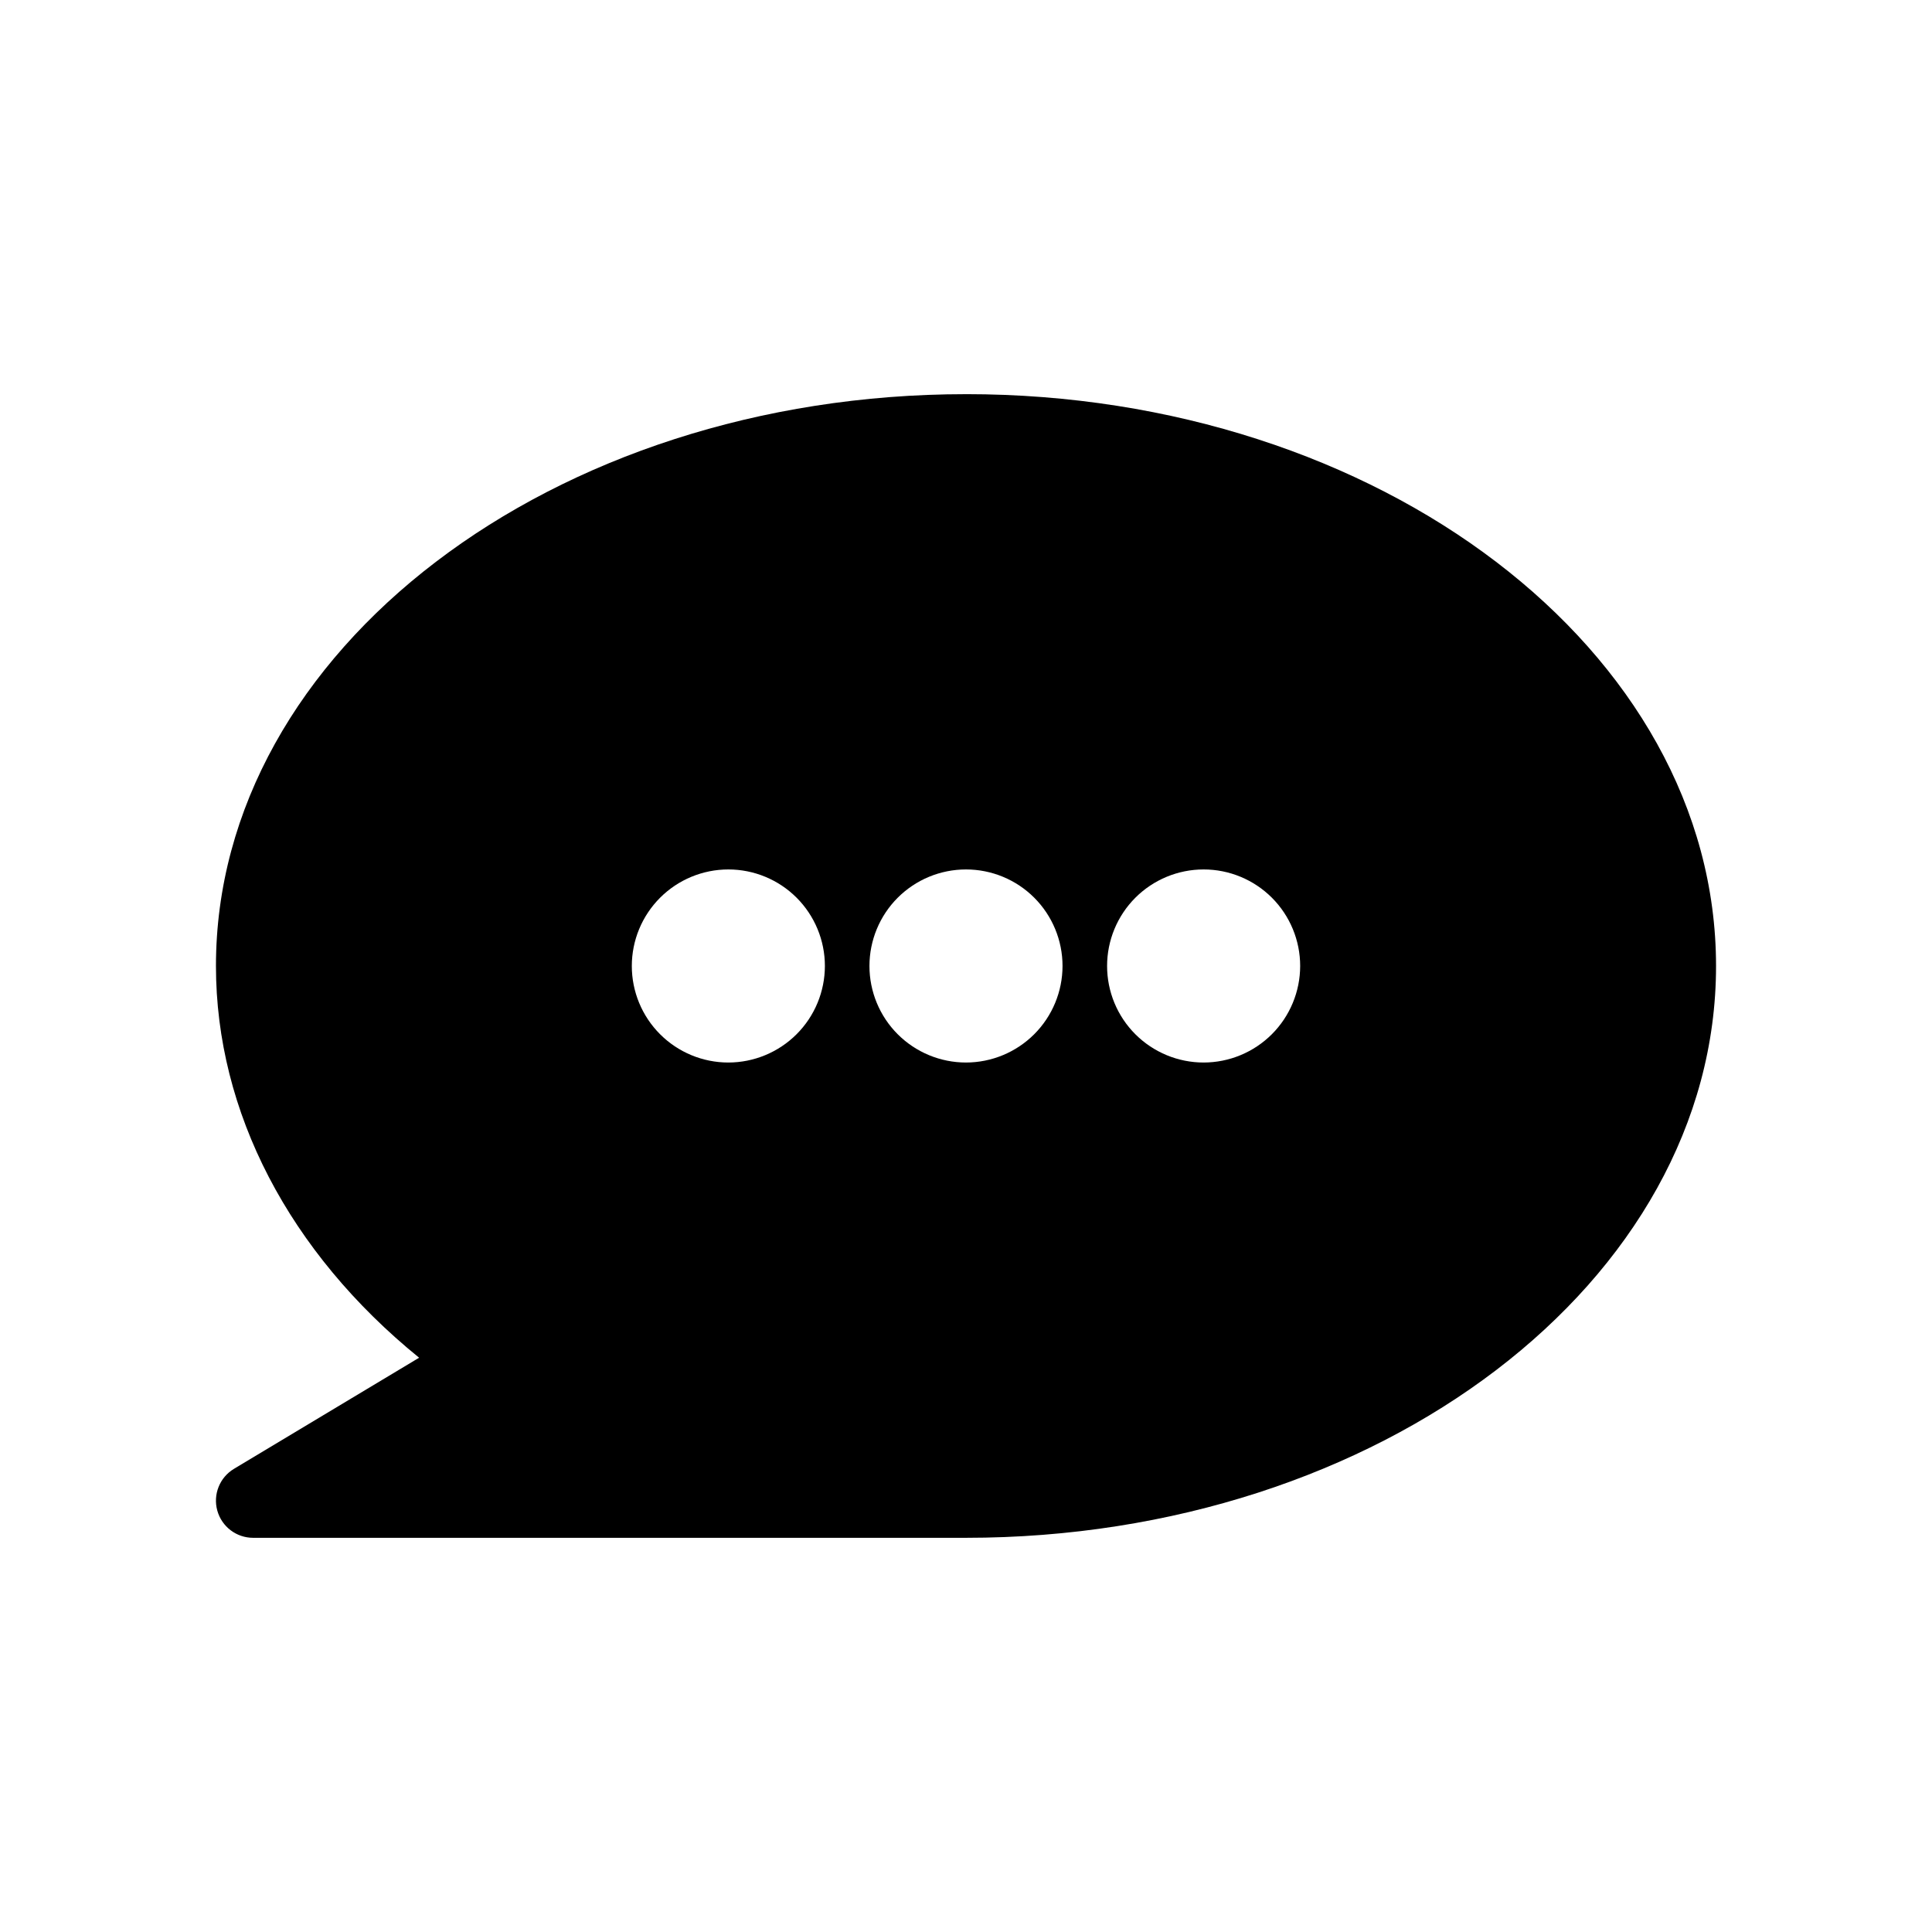 <?xml version="1.0" encoding="UTF-8"?>
<!-- Uploaded to: ICON Repo, www.iconrepo.com, Generator: ICON Repo Mixer Tools -->
<svg fill="#000000" width="800px" height="800px" version="1.1" viewBox="144 144 512 512" xmlns="http://www.w3.org/2000/svg">
 <path d="m400 248.46c-109.6 0-198.77 67.98-198.77 151.54 0 38.715 19.441 75.875 53.836 103.81l-49.062 29.449c-3.793 2.277-5.598 6.805-4.418 11.066 1.184 4.262 5.062 7.211 9.484 7.211h188.93c109.6 0 198.77-67.98 198.77-151.54-0.004-83.559-89.172-151.54-198.77-151.54zm-62.977 177.12c-6.785 0-13.293-2.695-18.09-7.492-4.801-4.797-7.496-11.305-7.496-18.09s2.695-13.293 7.496-18.094c4.797-4.797 11.305-7.492 18.09-7.492 6.785 0 13.293 2.695 18.09 7.492 4.797 4.801 7.492 11.309 7.492 18.094-0.008 6.781-2.703 13.285-7.5 18.082-4.797 4.793-11.301 7.492-18.082 7.5zm62.977 0c-6.785 0-13.293-2.695-18.094-7.492-4.797-4.797-7.492-11.305-7.492-18.09s2.695-13.293 7.492-18.094c4.801-4.797 11.309-7.492 18.094-7.492s13.293 2.695 18.09 7.492c4.797 4.801 7.492 11.309 7.492 18.094-0.008 6.781-2.707 13.285-7.5 18.082-4.797 4.793-11.301 7.492-18.082 7.5zm62.977 0c-6.789 0-13.293-2.695-18.094-7.492-4.797-4.797-7.492-11.305-7.492-18.09s2.695-13.293 7.492-18.094c4.801-4.797 11.305-7.492 18.094-7.492 6.785 0 13.289 2.695 18.09 7.492 4.797 4.801 7.492 11.309 7.492 18.094-0.008 6.781-2.707 13.285-7.5 18.082-4.797 4.793-11.301 7.492-18.082 7.5z"/>
</svg>